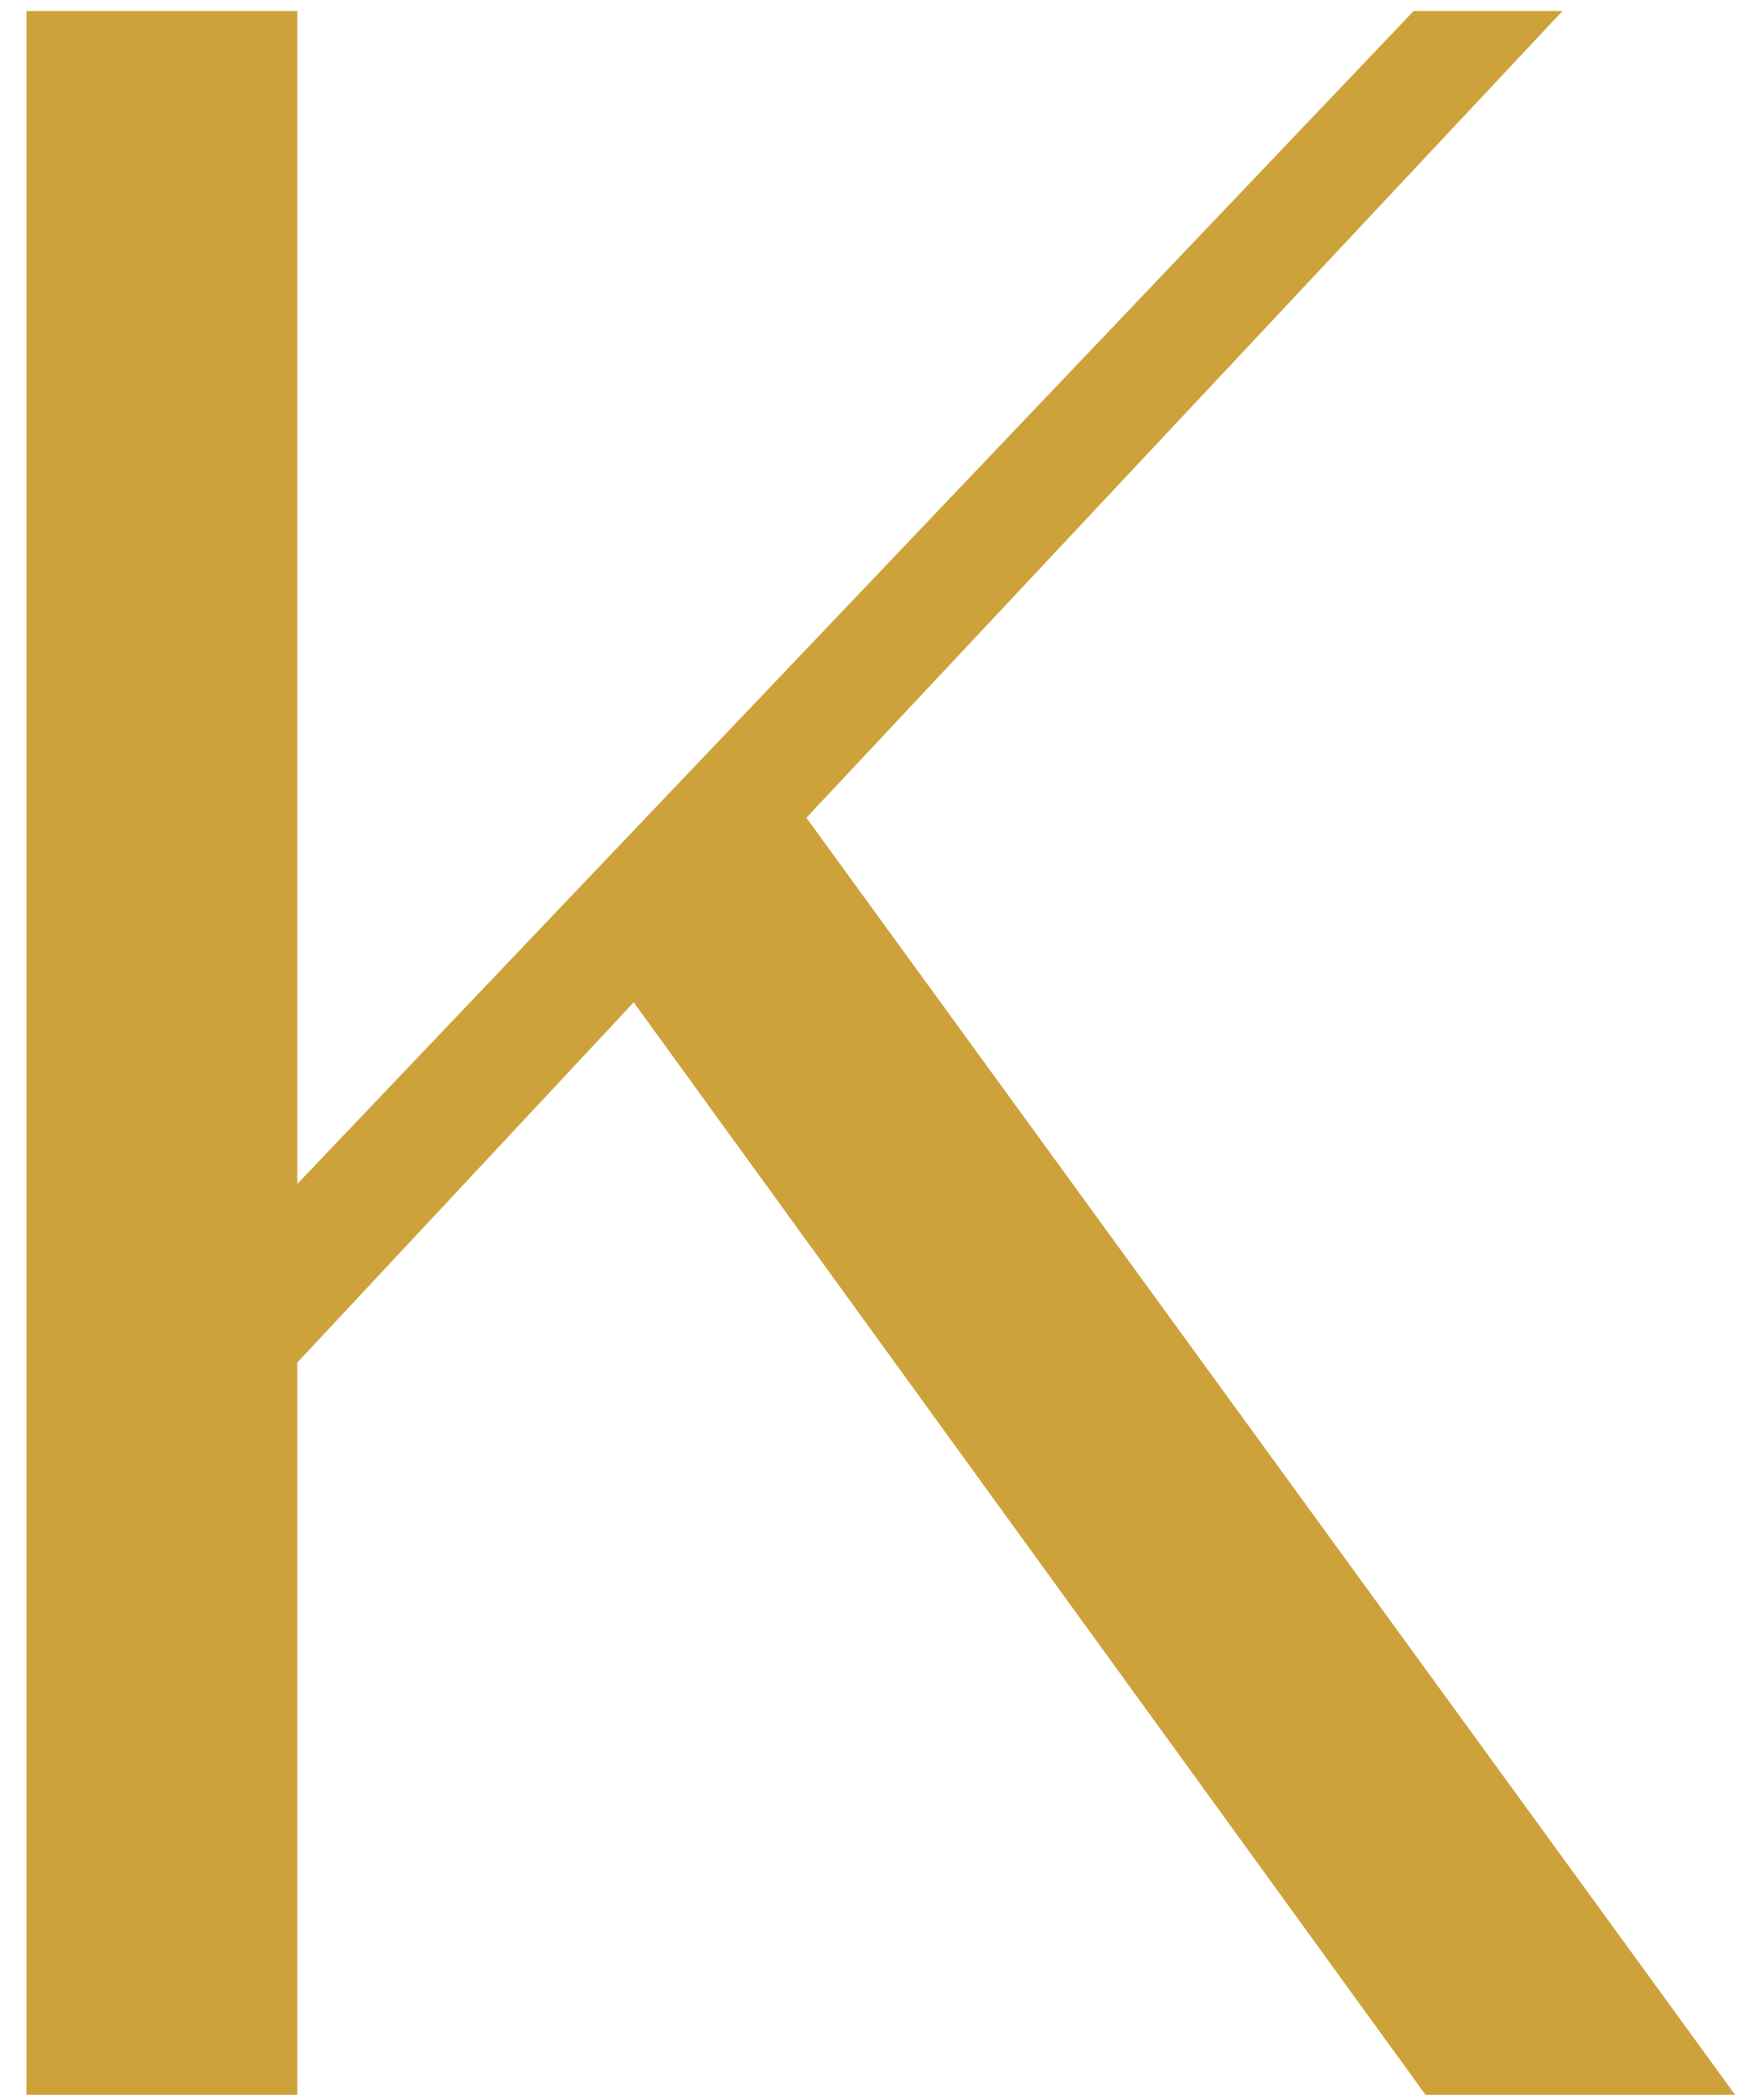 <?xml version="1.0" encoding="UTF-8"?> <svg xmlns="http://www.w3.org/2000/svg" width="16" height="19" viewBox="0 0 16 19" fill="none"><path d="M0.24 19V0.1H2.697V10.738L12.822 0.1H14.172L7.314 7.417L15.738 19H12.93L5.748 9.091L2.697 12.358V19H0.24Z" fill="#CDA23A"></path></svg> 
